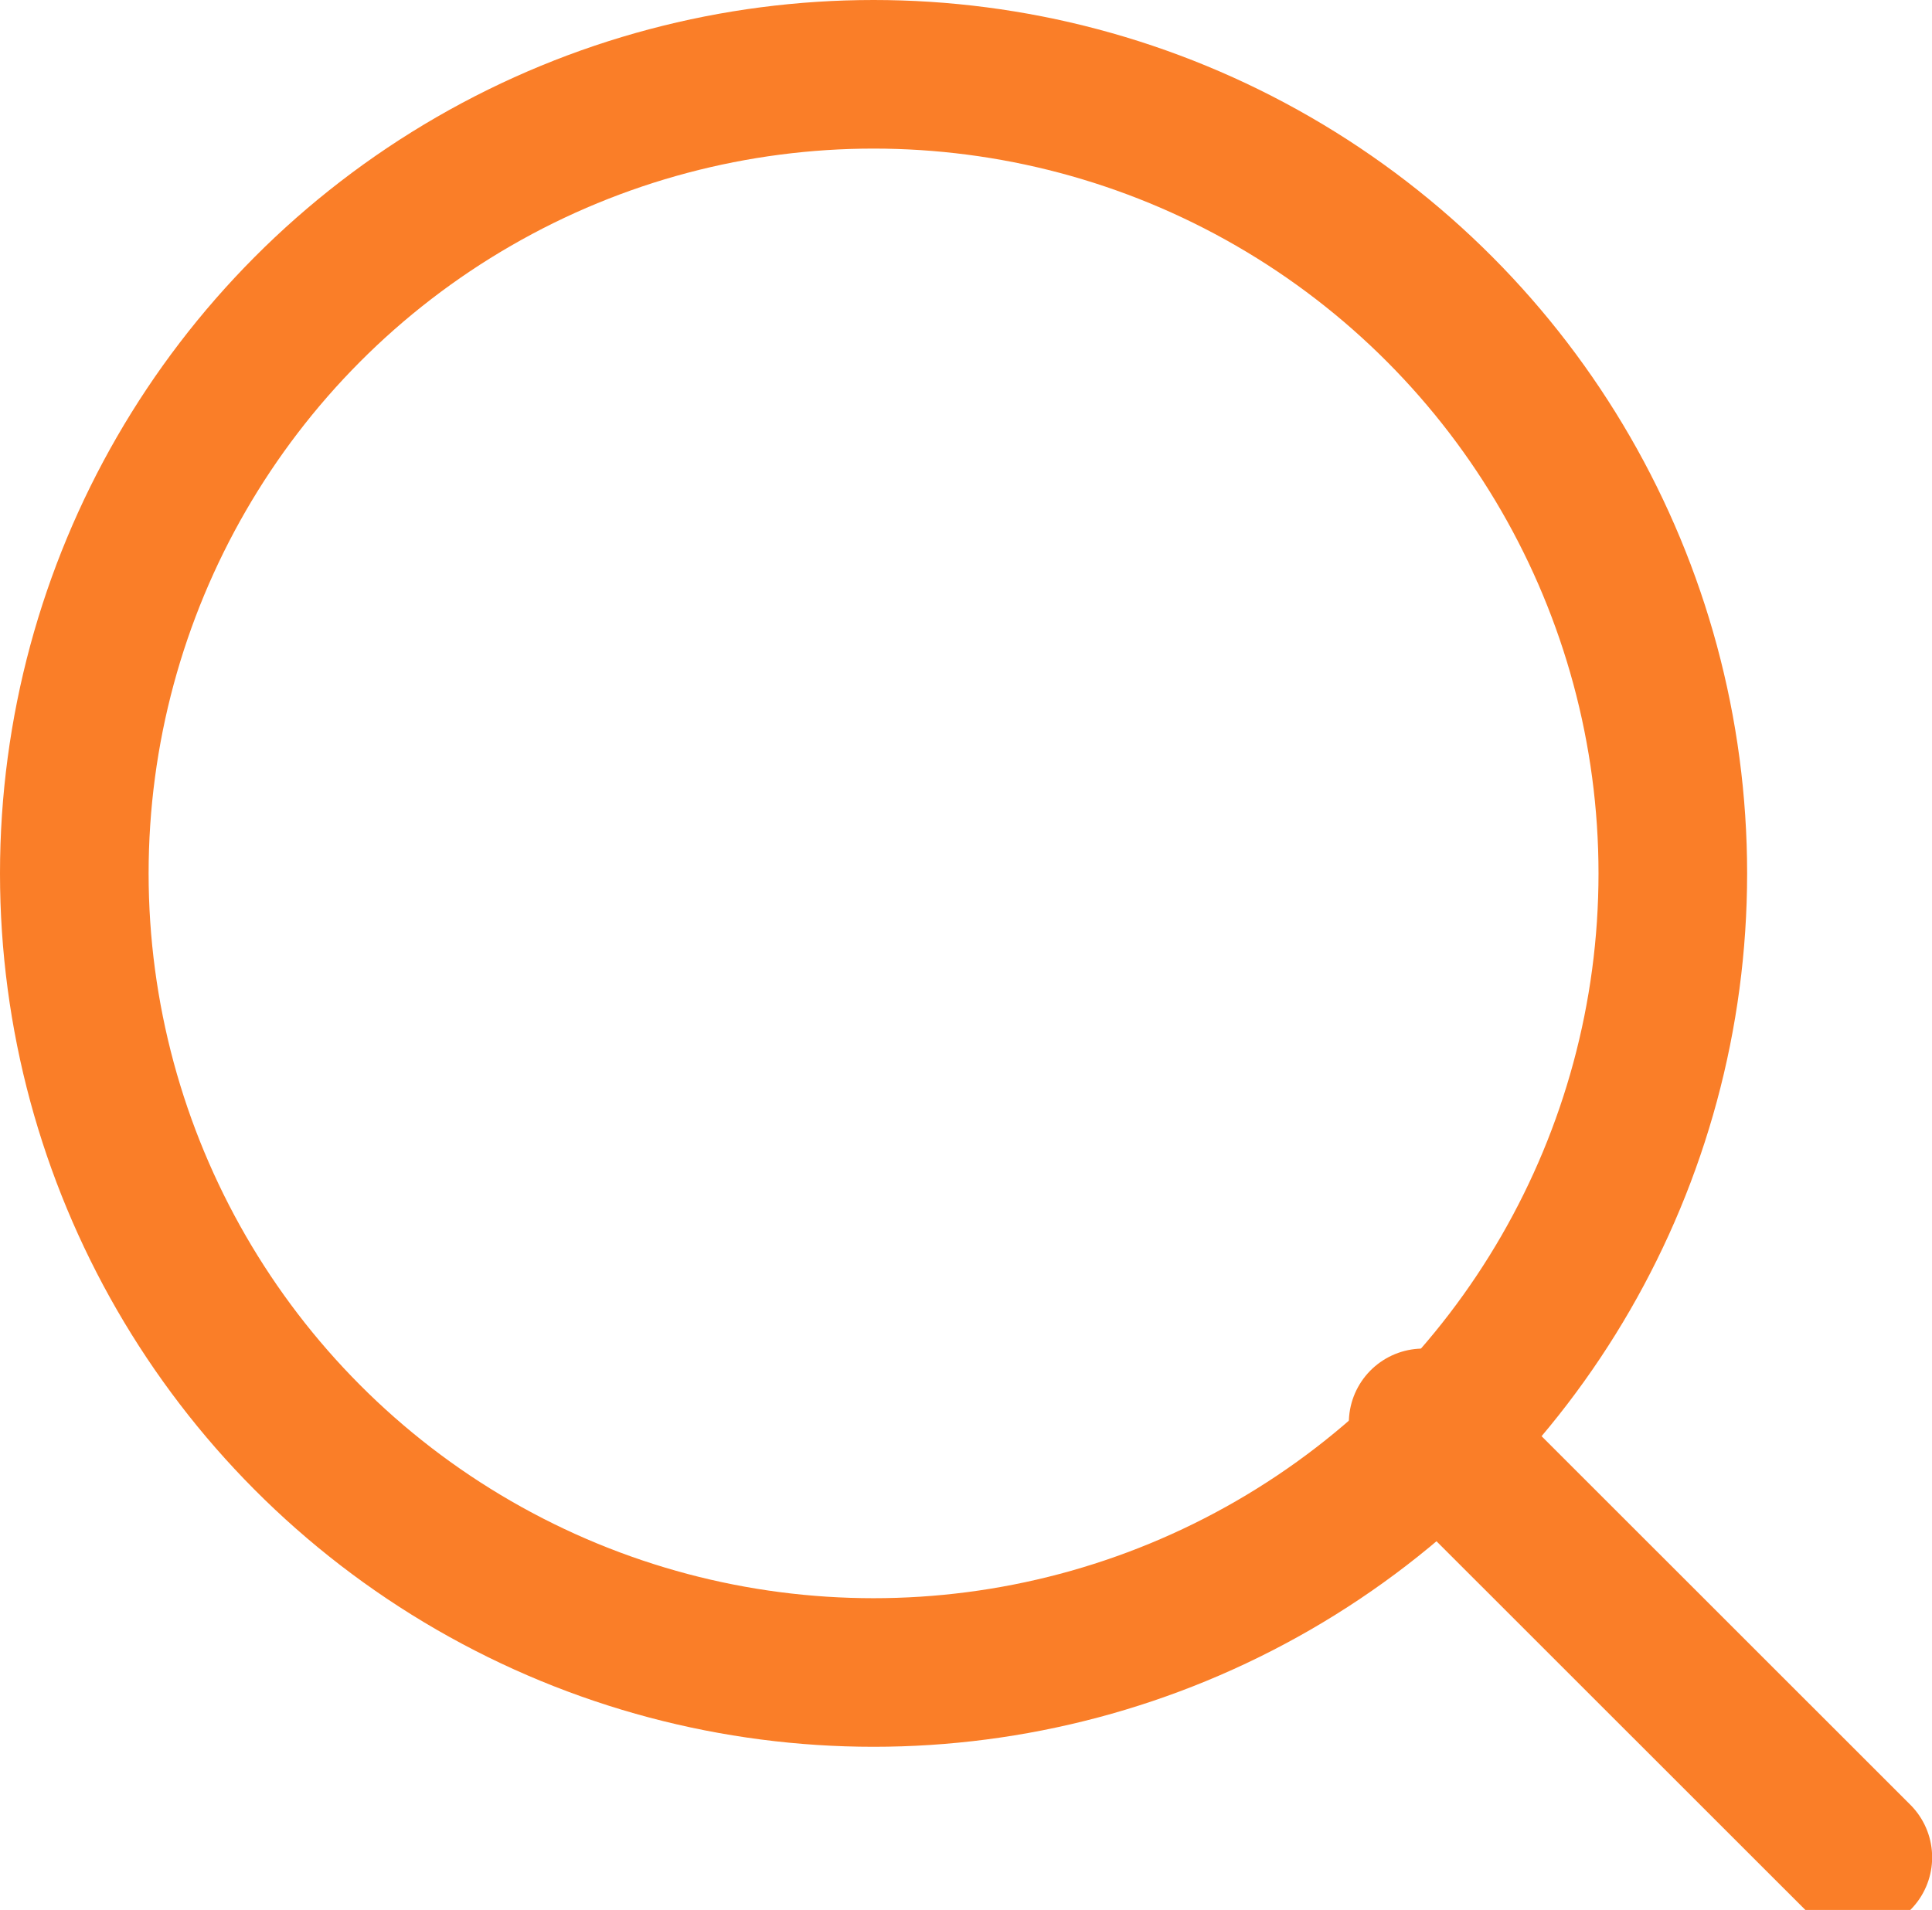 <svg xmlns="http://www.w3.org/2000/svg" xmlns:xlink="http://www.w3.org/1999/xlink" width="13" height="12.854" viewBox="0 0 13 12.854" fill="none">
<ellipse cx="5.878" cy="5.878" rx="5.378" ry="5.378" stroke="#FA7E28" stroke-width="1" stroke-linejoin="round" stroke-linecap="round">
</ellipse>
<path    stroke="#FA7E28" stroke-width="1" stroke-linejoin="round" stroke-linecap="round"  d="M12.501 12.5L9.576 9.576">
</path>
</svg>
